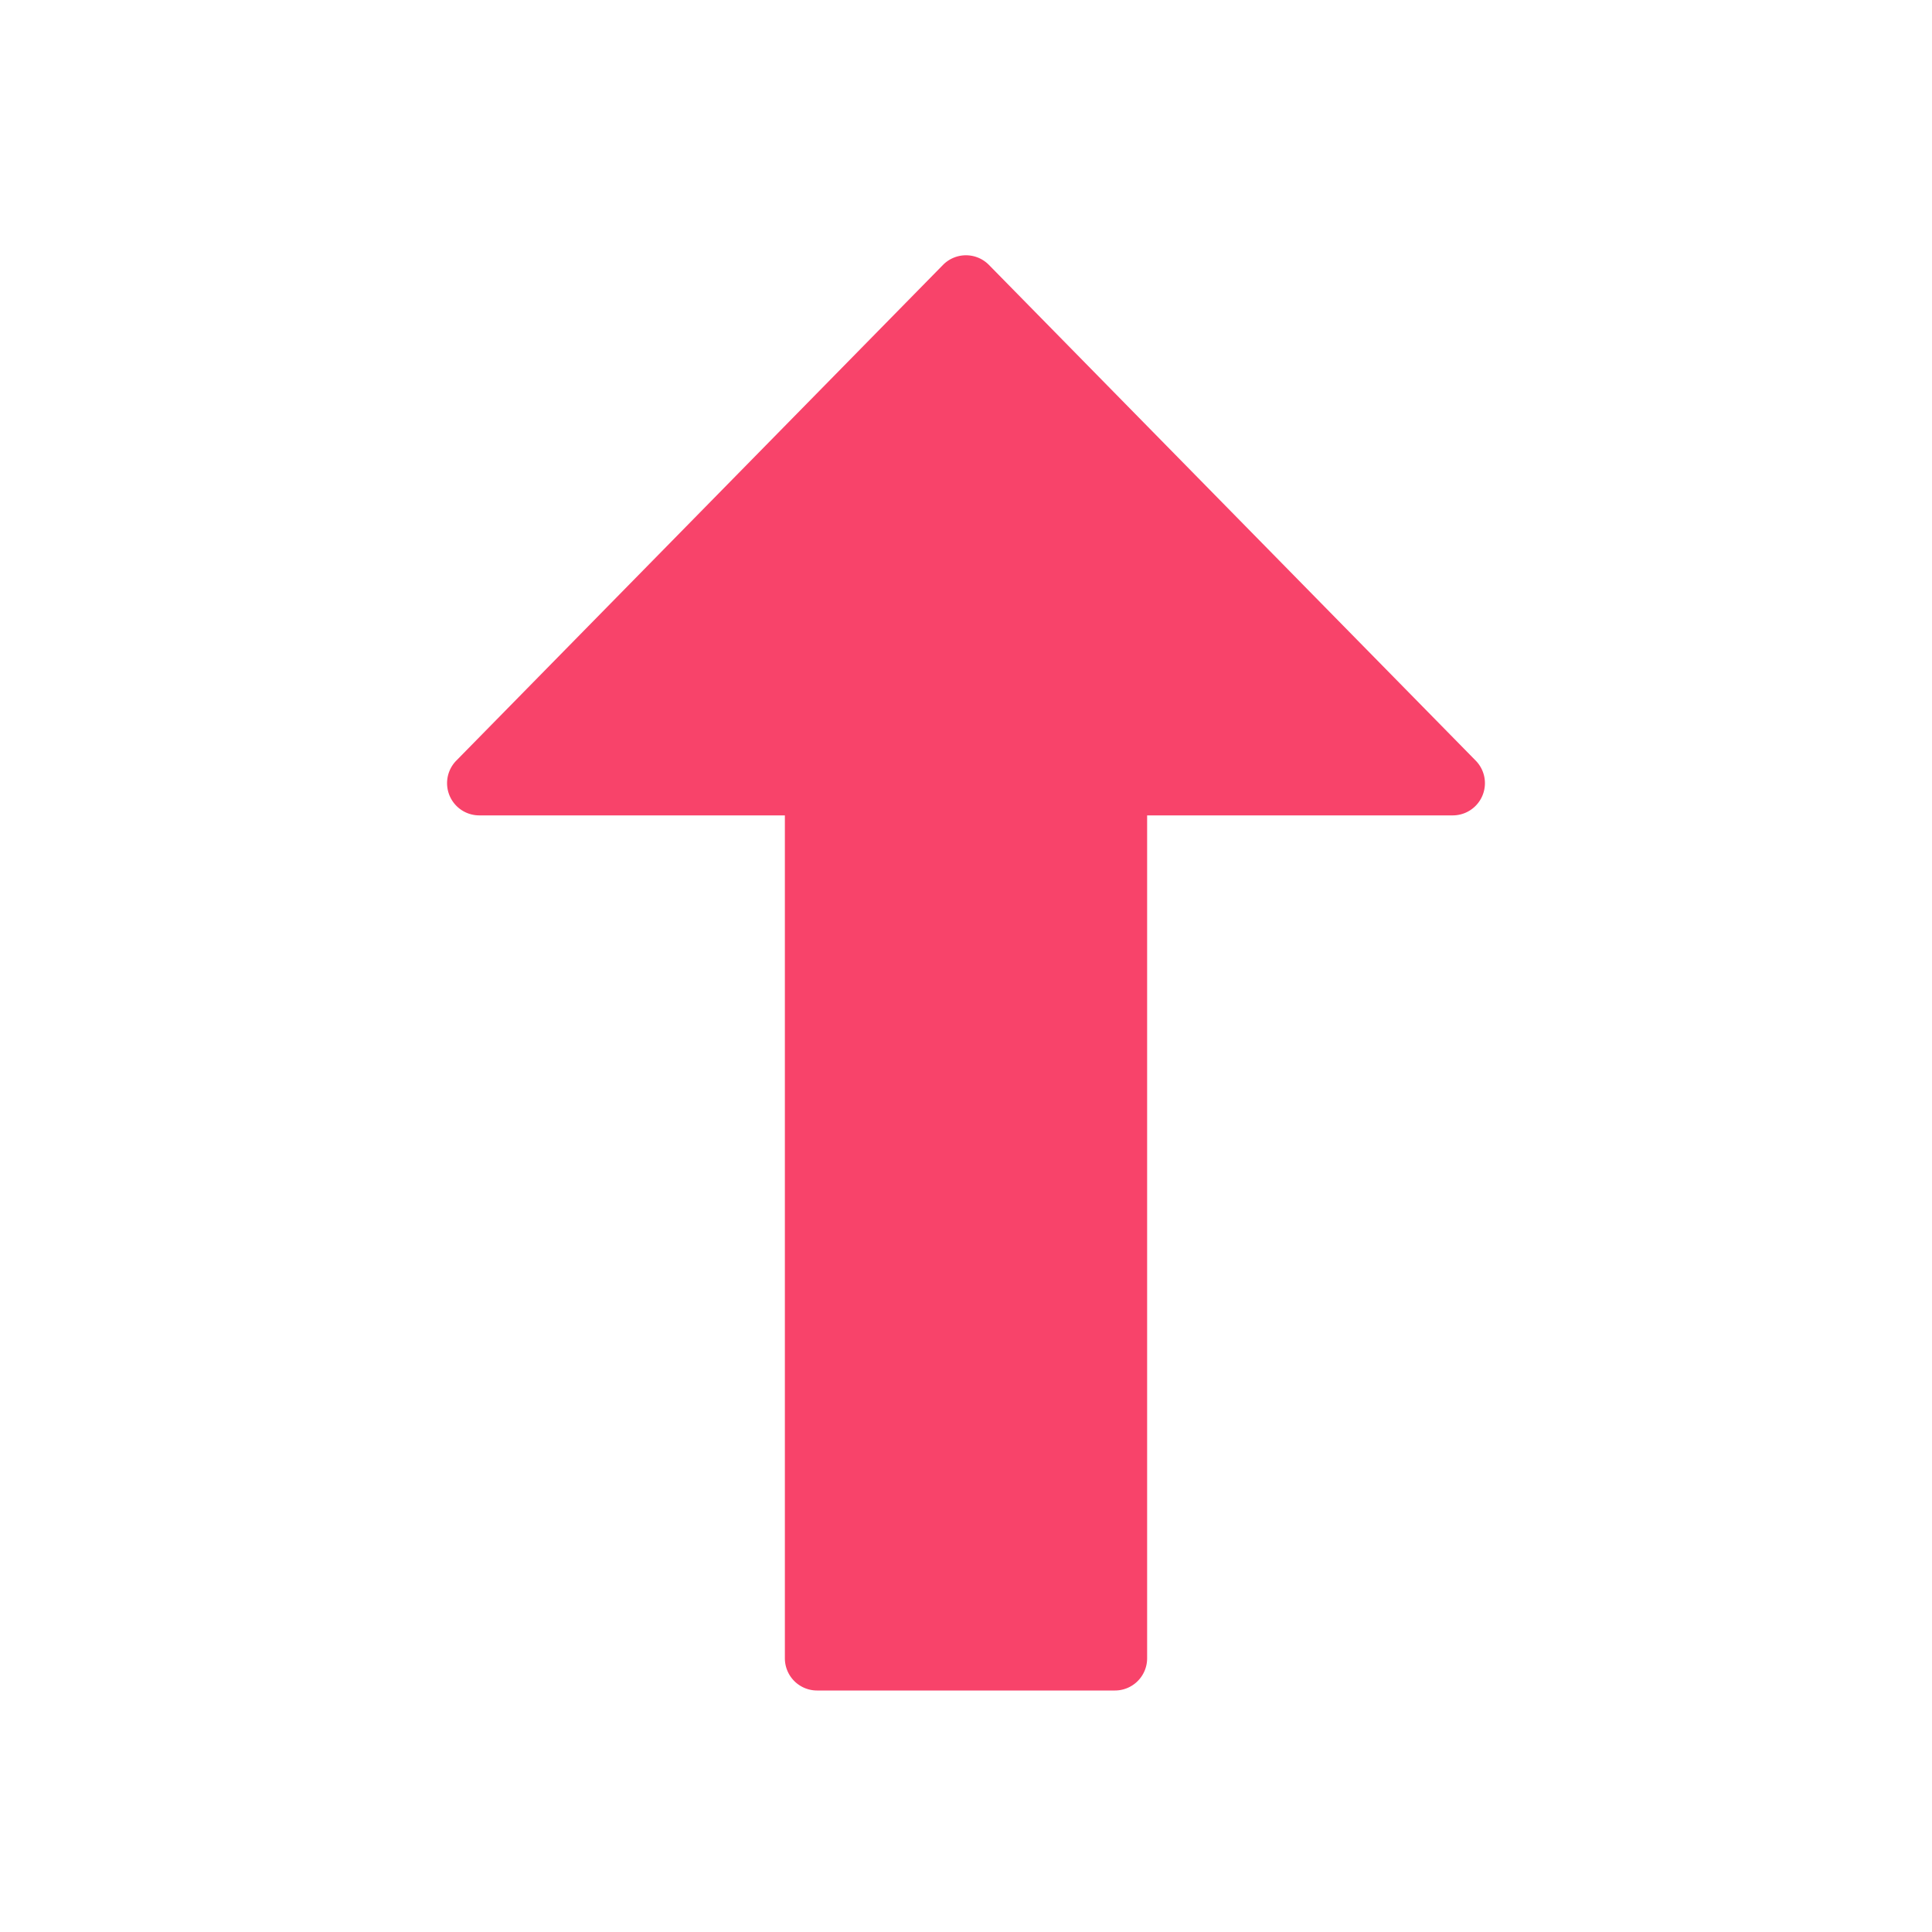 <svg xmlns="http://www.w3.org/2000/svg" width="24" height="24" fill="none" xmlns:v="https://vecta.io/nano"><path d="M9.75 10.129v10.471a.4.4 0 0 0 .4.4h3.7a.4.4 0 0 0 .4-.4V10.129h3.797a.4.4 0 0 0 .285-.68l-6.047-6.158a.4.4 0 0 0-.571 0L5.668 9.449a.4.4 0 0 0 .285.68H9.75z" fill="#f8436a"/></svg>